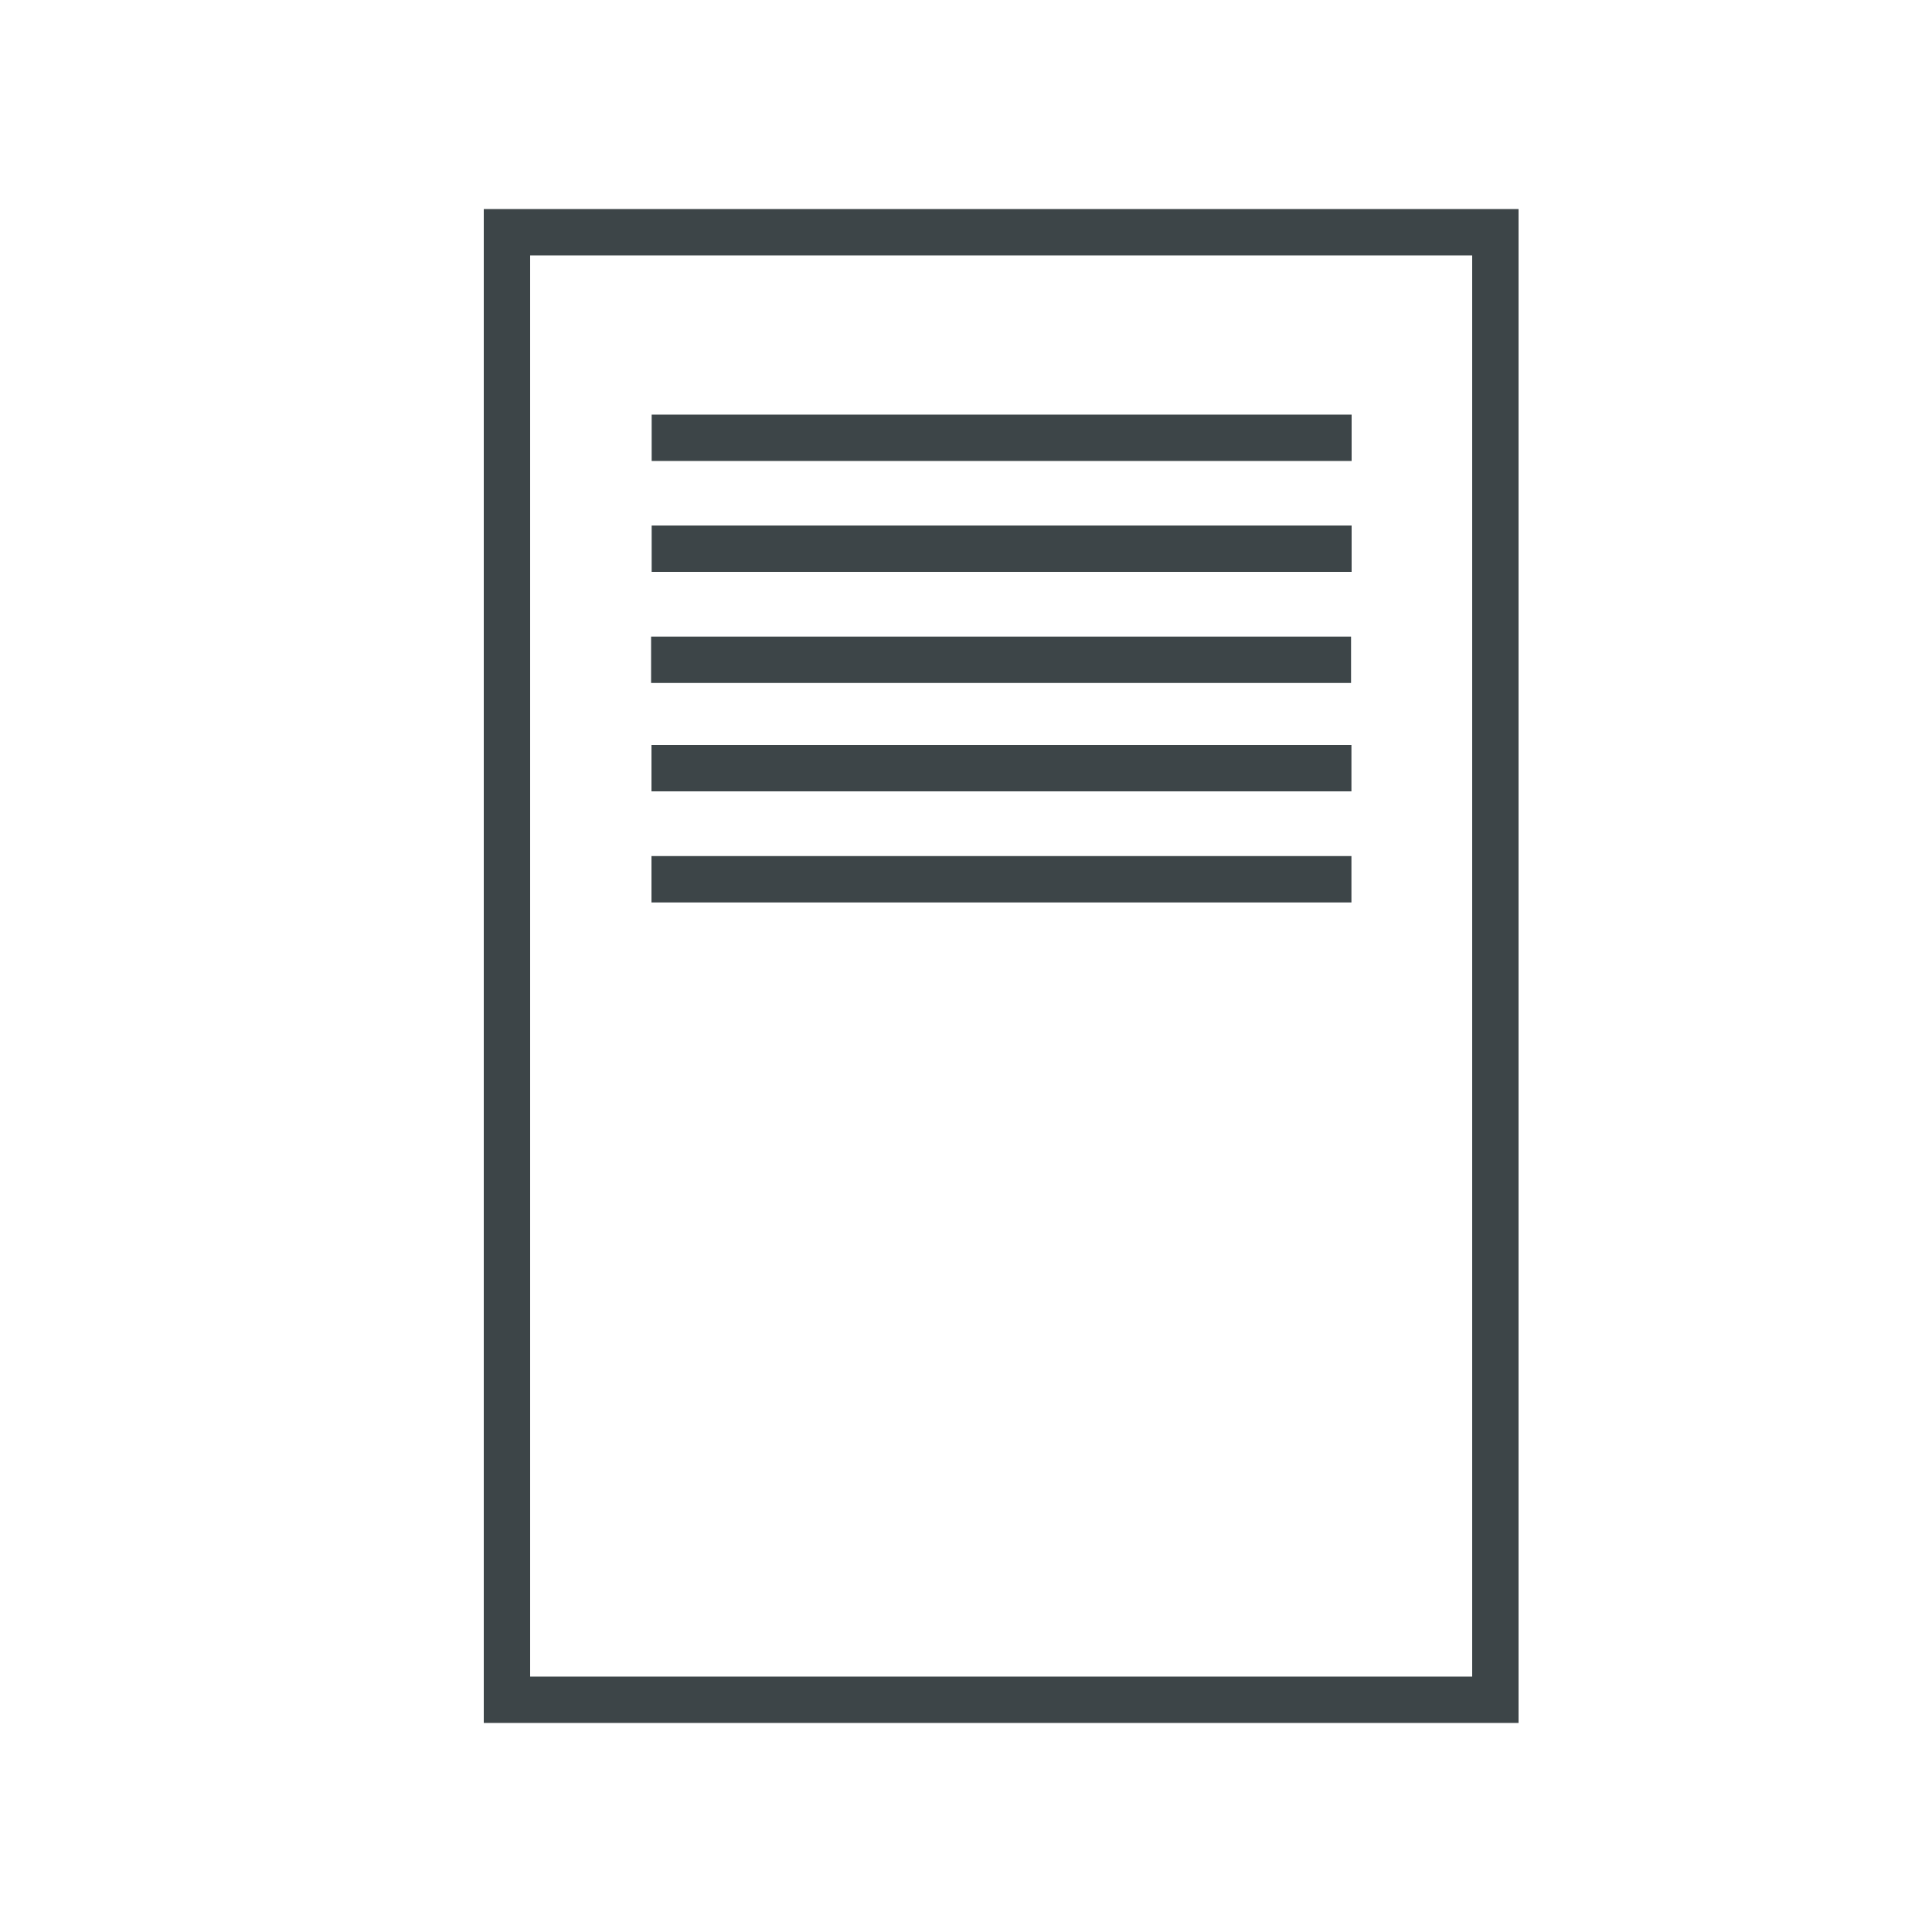 <?xml version="1.0" encoding="utf-8"?>
<!-- Generator: Adobe Illustrator 27.5.0, SVG Export Plug-In . SVG Version: 6.00 Build 0)  -->
<svg version="1.1" id="Layer_1" xmlns="http://www.w3.org/2000/svg" xmlns:xlink="http://www.w3.org/1999/xlink" x="0px" y="0px"
	 viewBox="0 0 1000 1000" style="enable-background:new 0 0 1000 1000;" xml:space="preserve">
<style type="text/css">
	.st0{fill:#3D4548;}
</style>
<g id="c">
	<path class="st0" d="M785.9,891.8H250.4V108.2h535.6V891.8L785.9,891.8z M274.4,867.8h487.6V132.2H274.4V867.8L274.4,867.8z"/>
	<rect x="337.3" y="214.6" class="st0" width="362.3" height="24"/>
	<rect x="337.3" y="272" class="st0" width="362.3" height="24"/>
	<rect x="337" y="329.5" class="st0" width="362.3" height="24"/>
	<rect x="337.2" y="385.6" class="st0" width="362.3" height="24"/>
	<rect x="337.2" y="443.1" class="st0" width="362.3" height="24"/>
</g>
</svg>
